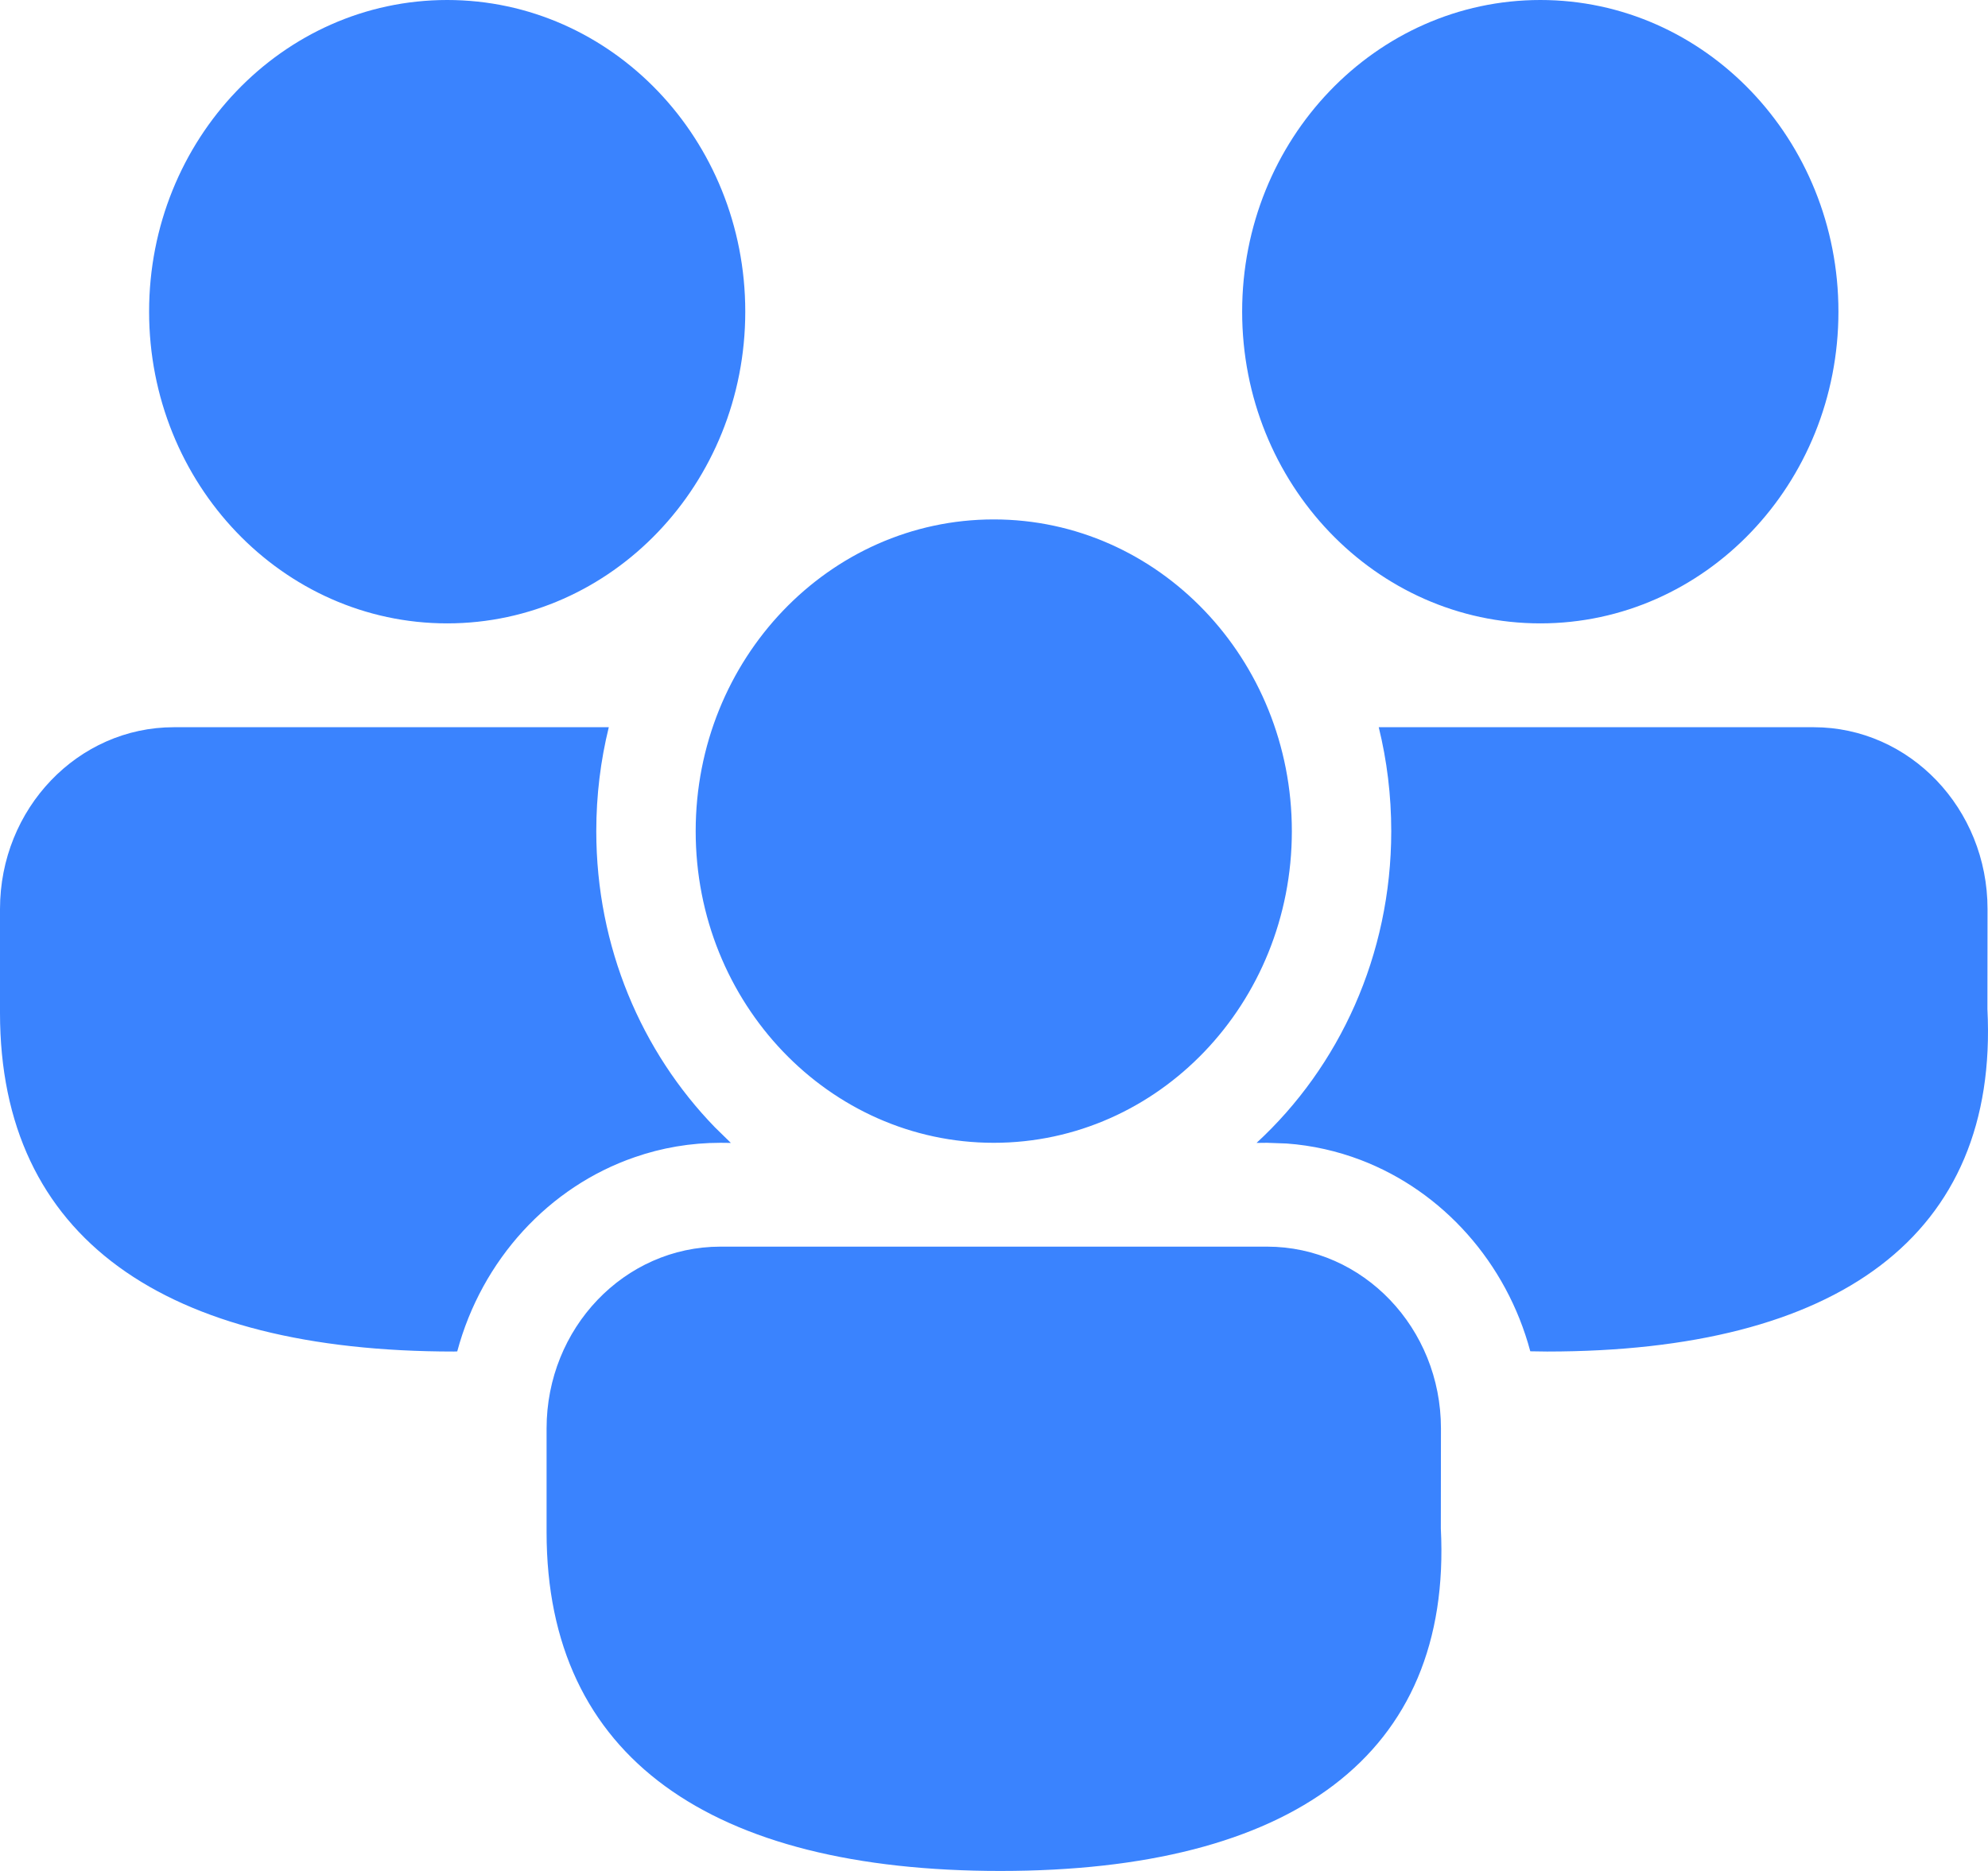 <?xml version="1.0" encoding="UTF-8"?> <svg xmlns="http://www.w3.org/2000/svg" width="17" height="16" viewBox="0 0 17 16" fill="none"> <path d="M10.835 10.661C11.656 10.661 12.322 11.357 12.322 12.216L12.321 13.071C12.42 15.016 11.037 16 8.555 16C6.083 16 4.674 15.032 4.674 13.104V12.216C4.674 11.357 5.34 10.661 6.161 10.661H10.835ZM1.487 6.219L5.206 6.219C5.136 6.503 5.099 6.801 5.099 7.108C5.099 8.099 5.487 8.995 6.113 9.64L6.25 9.774L6.161 9.773C5.905 9.773 5.658 9.816 5.428 9.896C4.693 10.149 4.12 10.774 3.91 11.557L3.881 11.558C1.409 11.558 0 10.589 0 8.662V7.774C0 6.915 0.666 6.219 1.487 6.219ZM15.509 6.219C16.33 6.219 16.996 6.915 16.996 7.774L16.995 8.629C17.094 10.573 15.711 11.558 13.229 11.558L13.086 11.556C12.883 10.798 12.338 10.188 11.636 9.92C11.436 9.844 11.223 9.795 11.002 9.779L10.835 9.773L10.745 9.774C11.452 9.123 11.897 8.169 11.897 7.108C11.897 6.801 11.86 6.503 11.79 6.219L15.509 6.219ZM8.498 4.442C9.906 4.442 11.047 5.636 11.047 7.108C11.047 8.58 9.906 9.773 8.498 9.773C7.09 9.773 5.949 8.58 5.949 7.108C5.949 5.636 7.09 4.442 8.498 4.442ZM3.824 0C5.232 0 6.373 1.193 6.373 2.665C6.373 4.137 5.232 5.331 3.824 5.331C2.416 5.331 1.275 4.137 1.275 2.665C1.275 1.193 2.416 0 3.824 0ZM13.172 0C14.58 0 15.721 1.193 15.721 2.665C15.721 4.137 14.58 5.331 13.172 5.331C11.764 5.331 10.622 4.137 10.622 2.665C10.622 1.193 11.764 0 13.172 0Z" fill="#3A83FE"></path> </svg> 